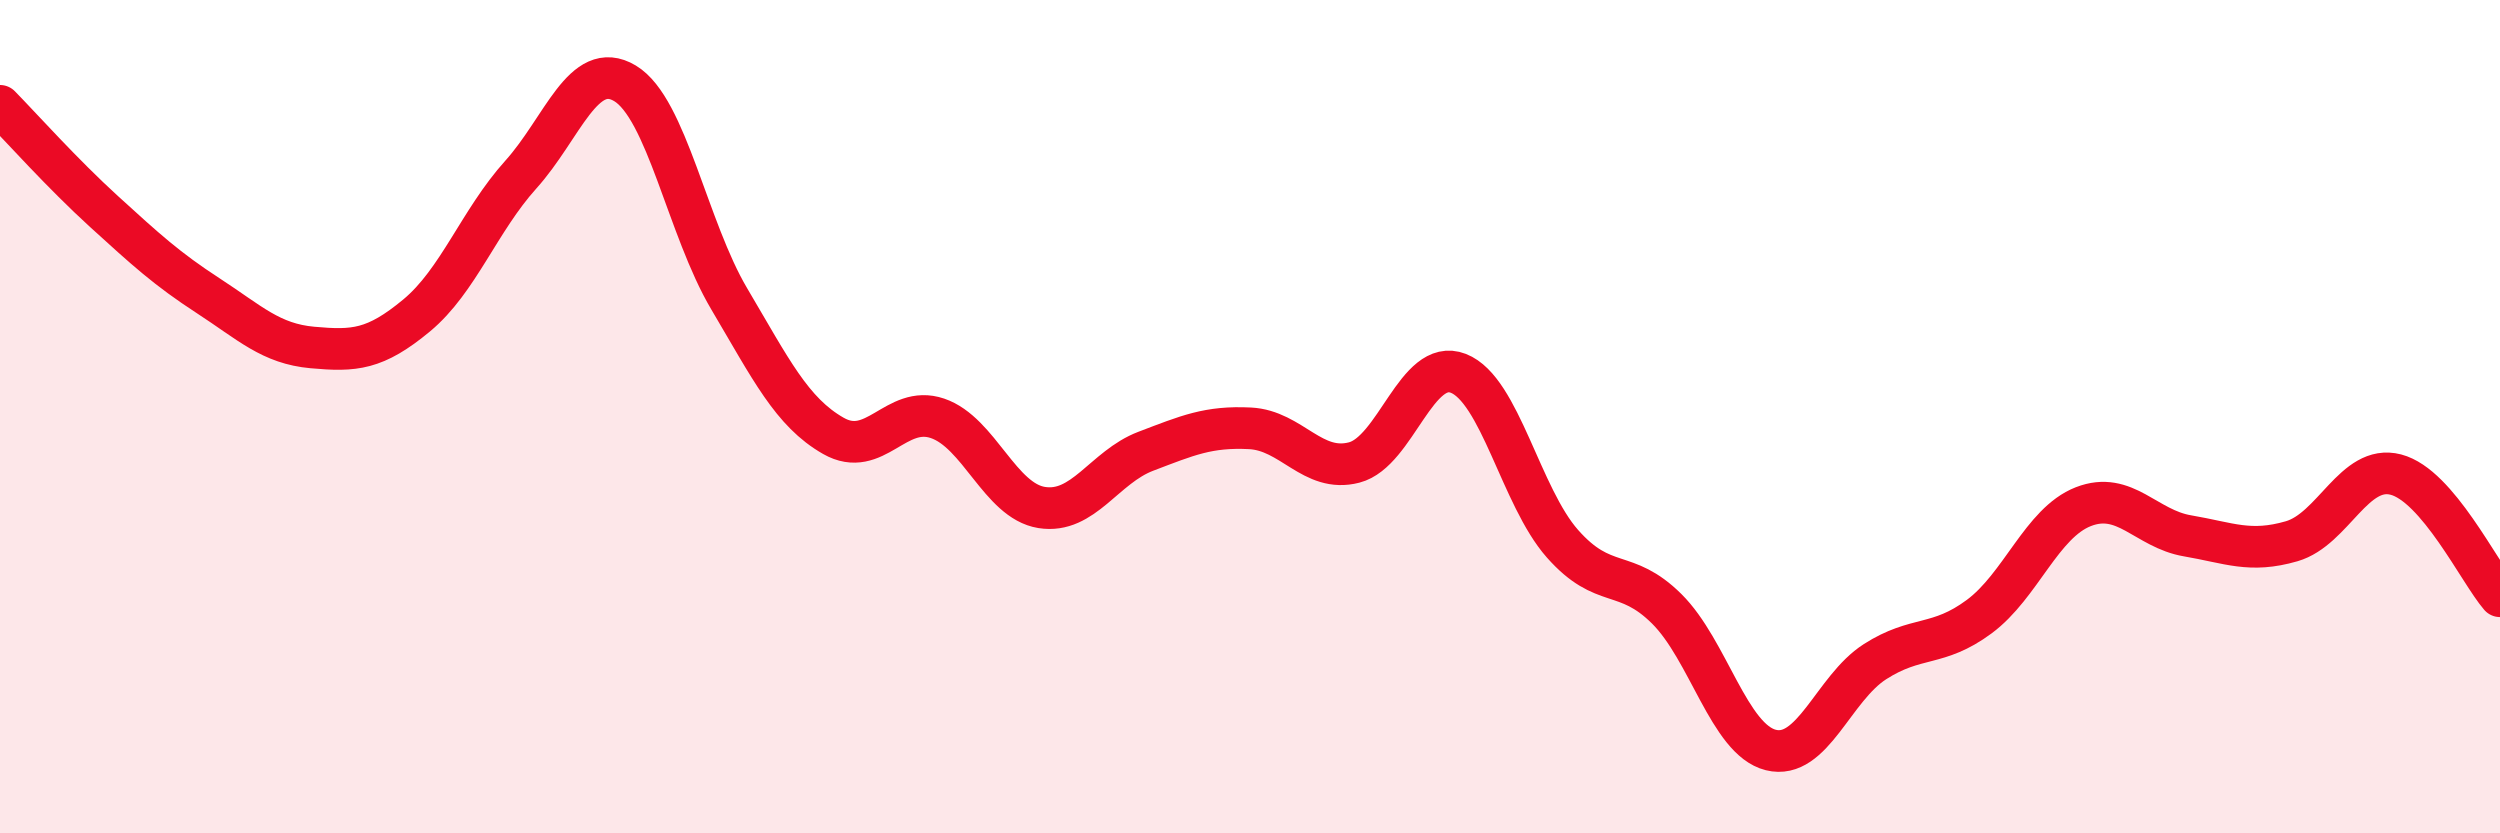 
    <svg width="60" height="20" viewBox="0 0 60 20" xmlns="http://www.w3.org/2000/svg">
      <path
        d="M 0,2.54 C 0.5,3.05 1.5,4.17 2.5,5.08 C 3.5,5.99 4,6.45 5,7.1 C 6,7.75 6.5,8.25 7.5,8.34 C 8.5,8.43 9,8.4 10,7.57 C 11,6.74 11.5,5.3 12.5,4.19 C 13.5,3.08 14,1.4 15,2 C 16,2.6 16.5,5.48 17.5,7.17 C 18.5,8.86 19,9.89 20,10.46 C 21,11.03 21.5,9.7 22.5,10.04 C 23.5,10.38 24,12.02 25,12.18 C 26,12.34 26.5,11.21 27.5,10.83 C 28.5,10.45 29,10.23 30,10.28 C 31,10.33 31.5,11.36 32.5,11.1 C 33.5,10.84 34,8.57 35,8.96 C 36,9.35 36.5,11.92 37.5,13.05 C 38.5,14.18 39,13.62 40,14.61 C 41,15.6 41.5,17.75 42.5,18 C 43.5,18.25 44,16.52 45,15.88 C 46,15.24 46.5,15.54 47.5,14.8 C 48.5,14.06 49,12.55 50,12.16 C 51,11.77 51.5,12.69 52.5,12.86 C 53.5,13.03 54,13.28 55,12.99 C 56,12.7 56.5,11.13 57.5,11.39 C 58.5,11.65 59.5,13.73 60,14.31L60 20L0 20Z"
        fill="#EB0A25"
        opacity="0.1"
        stroke-linecap="round"
        stroke-linejoin="round"
      />
      <path
        d="M 0,2.54 C 0.5,3.05 1.5,4.17 2.5,5.08 C 3.5,5.99 4,6.45 5,7.1 C 6,7.75 6.5,8.25 7.5,8.34 C 8.5,8.43 9,8.4 10,7.57 C 11,6.74 11.5,5.3 12.5,4.19 C 13.5,3.08 14,1.4 15,2 C 16,2.6 16.5,5.48 17.5,7.17 C 18.5,8.86 19,9.89 20,10.46 C 21,11.03 21.5,9.7 22.5,10.04 C 23.5,10.38 24,12.02 25,12.18 C 26,12.34 26.5,11.21 27.5,10.83 C 28.5,10.45 29,10.23 30,10.28 C 31,10.33 31.5,11.36 32.5,11.1 C 33.5,10.84 34,8.57 35,8.96 C 36,9.35 36.5,11.92 37.5,13.05 C 38.5,14.18 39,13.62 40,14.61 C 41,15.6 41.5,17.75 42.5,18 C 43.5,18.25 44,16.52 45,15.88 C 46,15.24 46.5,15.54 47.5,14.8 C 48.5,14.06 49,12.55 50,12.16 C 51,11.77 51.5,12.69 52.5,12.86 C 53.5,13.03 54,13.28 55,12.99 C 56,12.7 56.5,11.13 57.5,11.39 C 58.5,11.65 59.5,13.73 60,14.31"
        stroke="#EB0A25"
        stroke-width="1"
        fill="none"
        stroke-linecap="round"
        stroke-linejoin="round"
      />
    </svg>
  